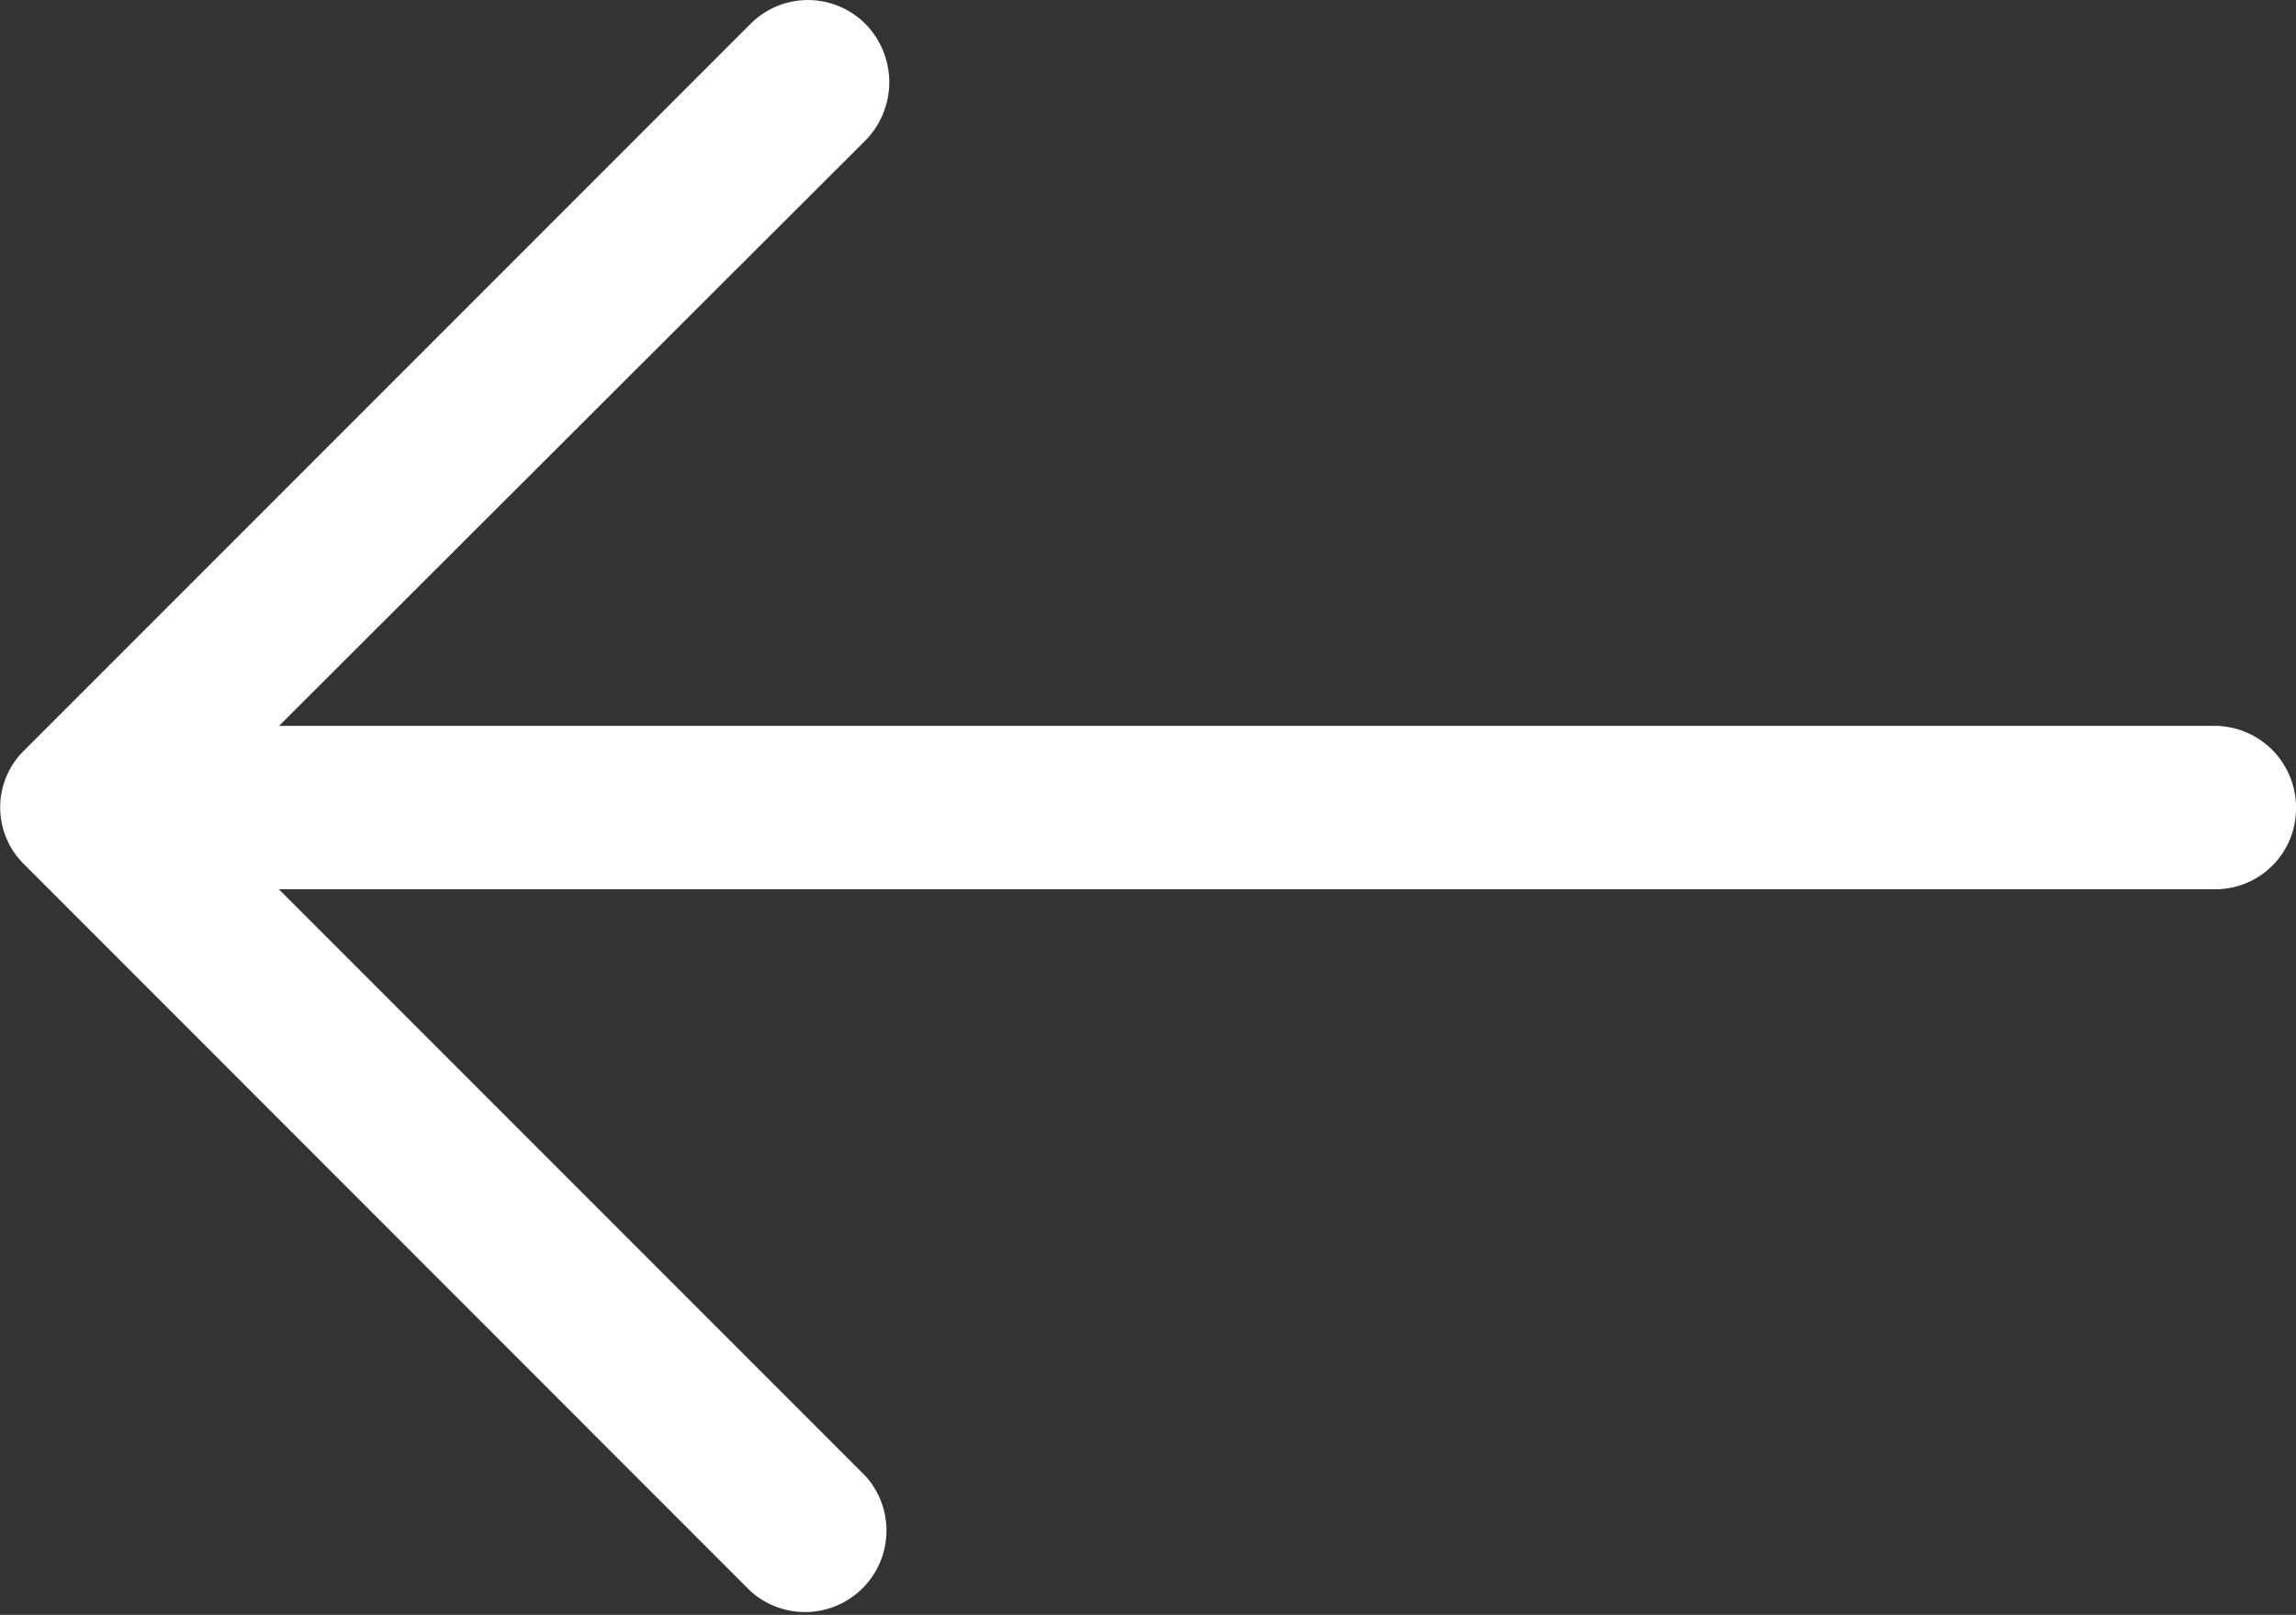 <svg xmlns="http://www.w3.org/2000/svg" width="26.922" height="18.93" viewBox="0 0 26.922 18.93">
  <rect x="0" y="0" width="26.922" height="18.93" fill="#333333" stroke="none"/>
  <path id="right-arrow-2" d="M18.129,4.959A.955.955,0,0,0,16.772,6.3l6.88,6.88H.95a.945.945,0,0,0-.95.951.956.956,0,0,0,.95.964h22.7l-6.88,6.867a.974.974,0,0,0,0,1.357.951.951,0,0,0,1.357,0l8.508-8.508a.934.934,0,0,0,0-1.343Z" transform="translate(26.922 23.604) rotate(180)" fill="#fff"/>
</svg>
